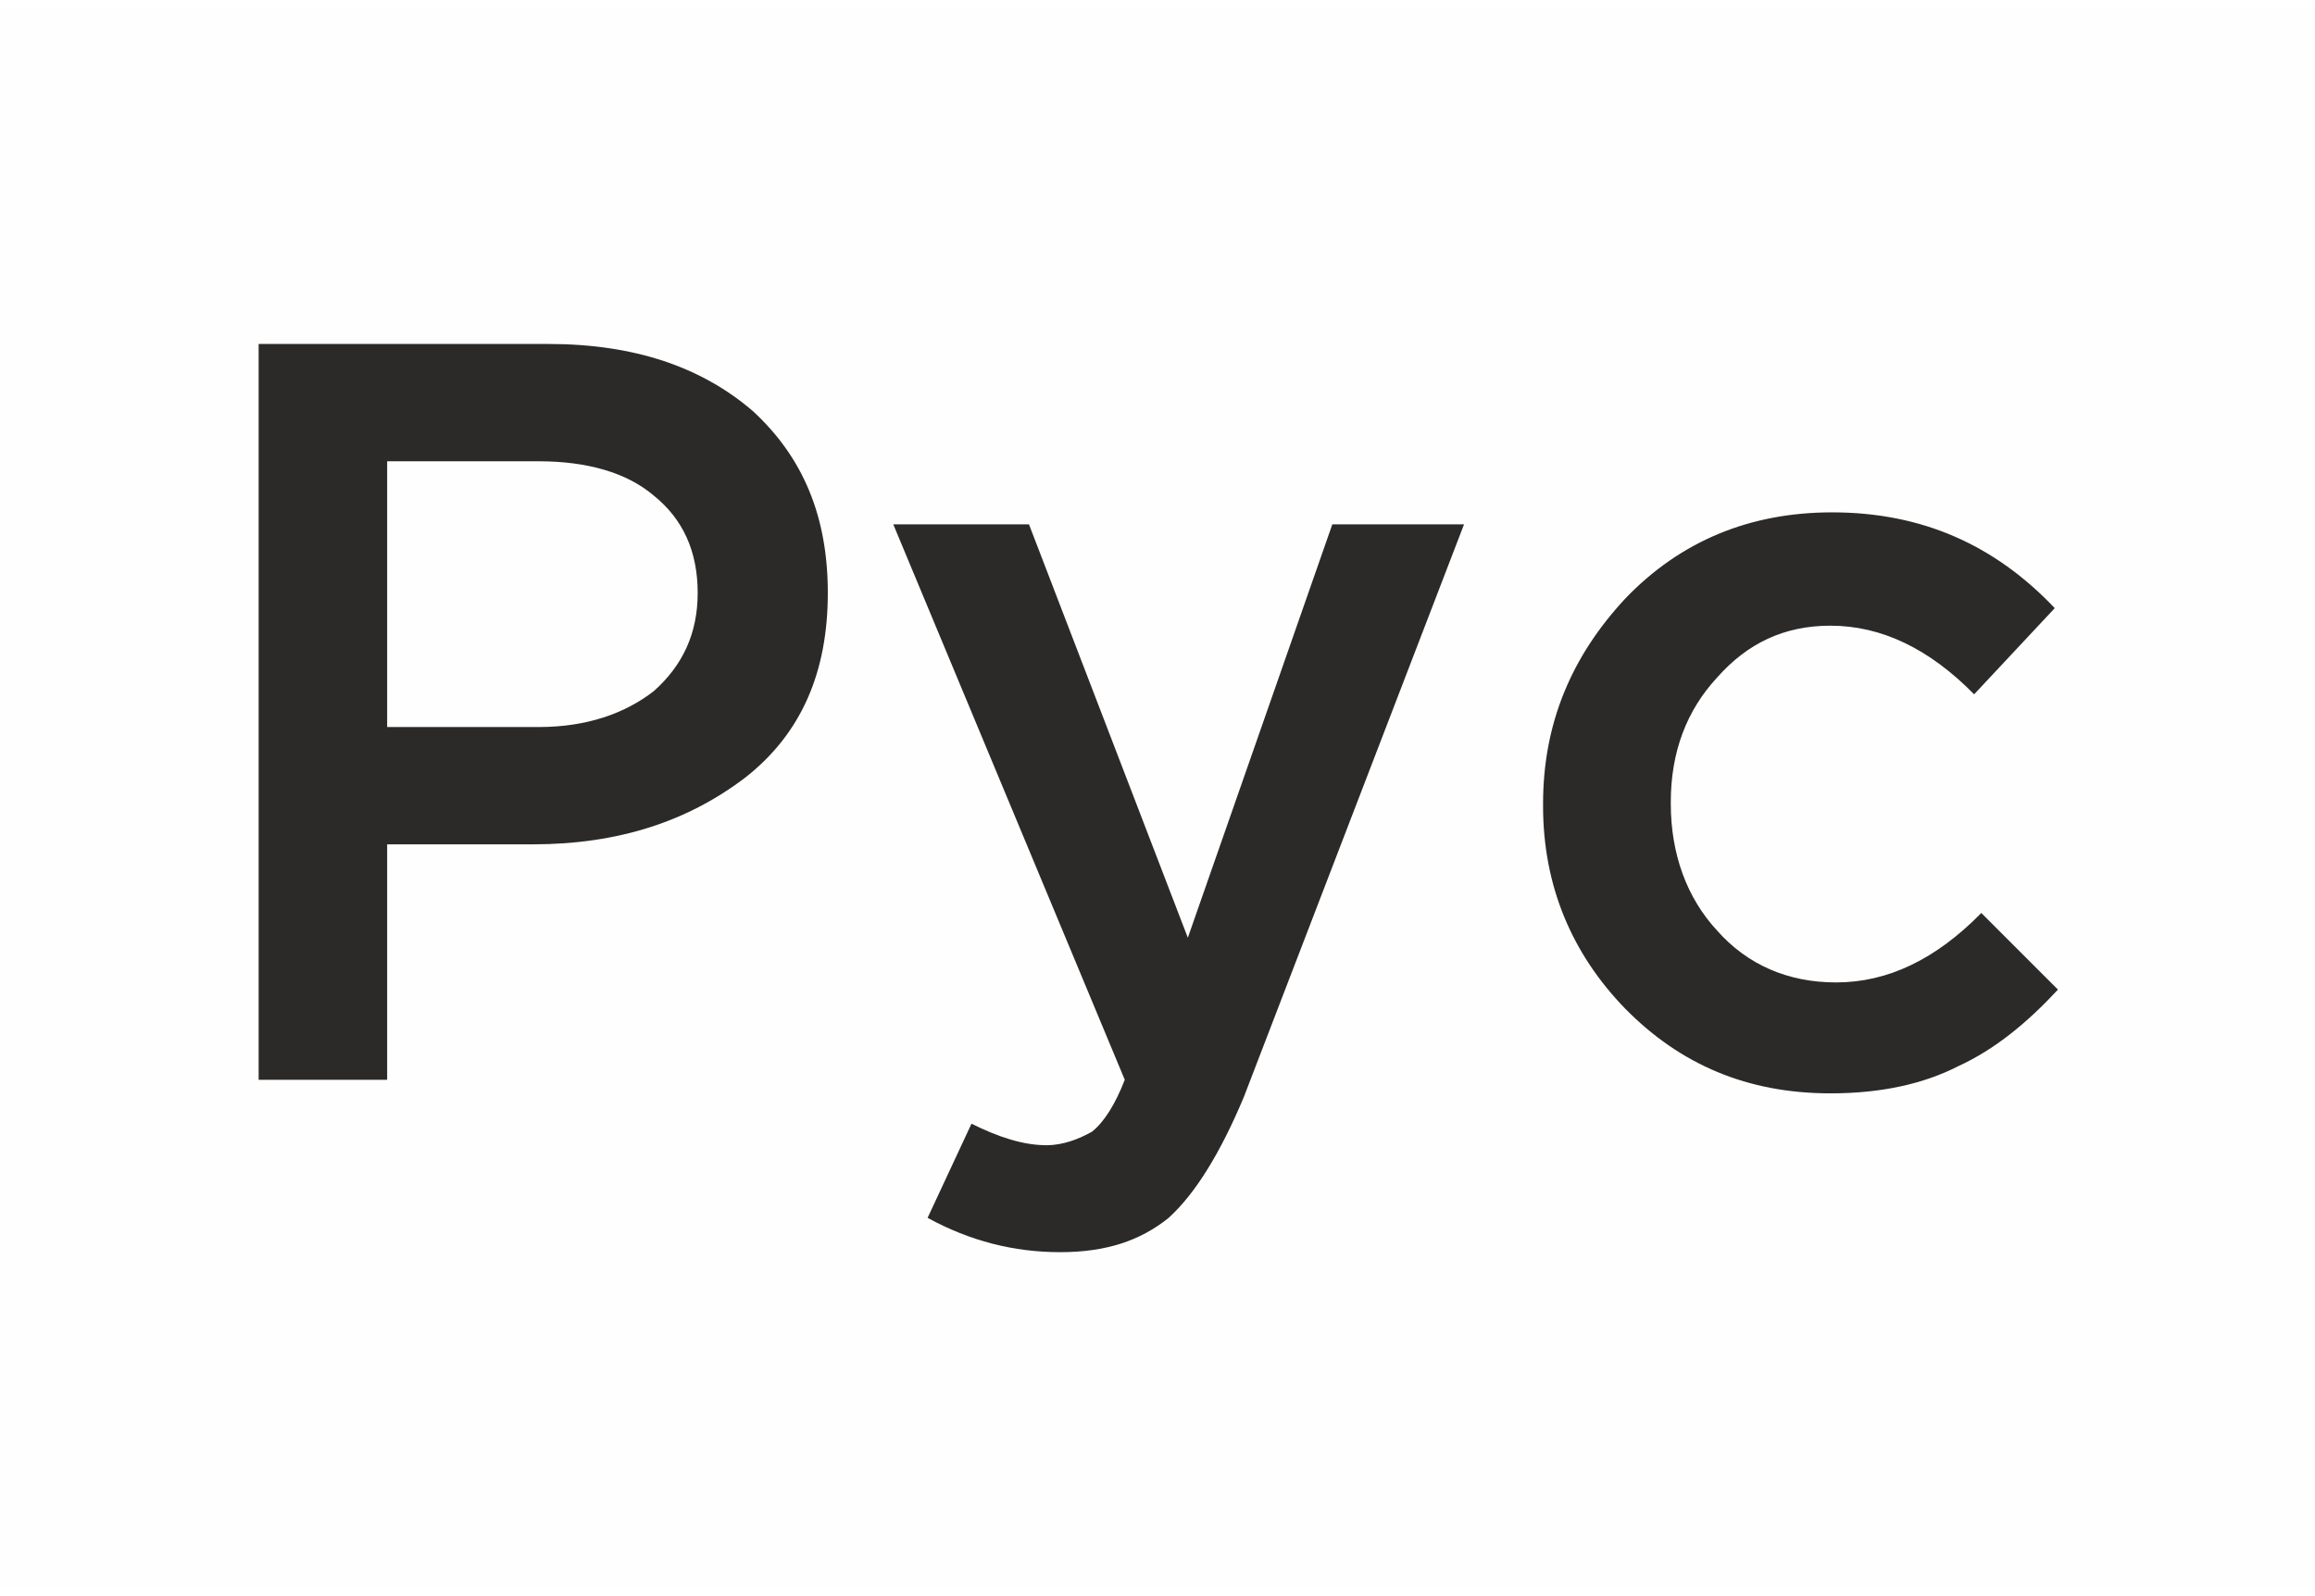 <?xml version="1.0" encoding="UTF-8"?>
<!DOCTYPE svg PUBLIC "-//W3C//DTD SVG 1.1//EN" "http://www.w3.org/Graphics/SVG/1.1/DTD/svg11.dtd">
<!-- Creator: CorelDRAW 2020 (64-Bit) -->
<svg xmlns="http://www.w3.org/2000/svg" xml:space="preserve" width="29px" height="20px" version="1.1" style="shape-rendering:geometricPrecision; text-rendering:geometricPrecision; image-rendering:optimizeQuality; fill-rule:evenodd; clip-rule:evenodd"
viewBox="0 0 29 19.78"
 xmlns:xlink="http://www.w3.org/1999/xlink"
 xmlns:xodm="http://www.corel.com/coreldraw/odm/2003">
 <defs>
  <style type="text/css">
   <![CDATA[
    .fil0 {fill:#FEFEFE}
    .fil1 {fill:#2B2A29;fill-rule:nonzero}
   ]]>
  </style>
 </defs>
 <g id="Слой_x0020_1">
  <polygon class="fil0" points="0,0 29,0 29,19.78 0,19.78 "/>
  <path class="fil1" d="M3.24 13.42l0 -9.22 3.63 0c1.08,0 1.92,0.29 2.56,0.84 0.63,0.58 0.94,1.32 0.94,2.28 0,0.99 -0.33,1.76 -1.03,2.31 -0.72,0.55 -1.59,0.84 -2.67,0.84l-1.82 0 0 2.95 -1.61 0 0 0zm1.61 -4.42l1.9 0c0.6,0 1.08,-0.17 1.44,-0.45 0.36,-0.32 0.55,-0.72 0.55,-1.23 0,-0.53 -0.19,-0.93 -0.55,-1.22 -0.34,-0.29 -0.84,-0.43 -1.44,-0.43l-1.9 0 0 3.33 0 0zm8.43 6.58c-0.58,0 -1.13,-0.14 -1.66,-0.43l0.55 -1.18c0.34,0.17 0.65,0.27 0.94,0.27 0.21,0 0.41,-0.08 0.57,-0.17 0.15,-0.12 0.29,-0.34 0.41,-0.65l-2.9 -6.96 1.7 0 1.99 5.18 1.81 -5.18 1.65 0 -2.76 7.18c-0.29,0.69 -0.6,1.2 -0.94,1.51 -0.36,0.29 -0.79,0.43 -1.36,0.43l0 0zm9.65 -1.99c-1.04,0 -1.88,-0.36 -2.57,-1.06 -0.67,-0.69 -1.03,-1.54 -1.03,-2.54l0 -0.03c0,-1.01 0.36,-1.85 1.03,-2.57 0.69,-0.72 1.56,-1.08 2.59,-1.08 1.13,0 2.04,0.41 2.79,1.2l-1.01 1.08c-0.56,-0.57 -1.16,-0.86 -1.8,-0.86 -0.58,0 -1.04,0.22 -1.42,0.65 -0.38,0.41 -0.58,0.93 -0.58,1.56l0 0.02c0,0.63 0.2,1.18 0.58,1.59 0.38,0.43 0.89,0.65 1.49,0.65 0.65,0 1.25,-0.29 1.82,-0.87l0.96 0.96c-0.38,0.41 -0.79,0.75 -1.25,0.96 -0.43,0.22 -0.96,0.34 -1.6,0.34l0 0z"/>
 </g>
</svg>

